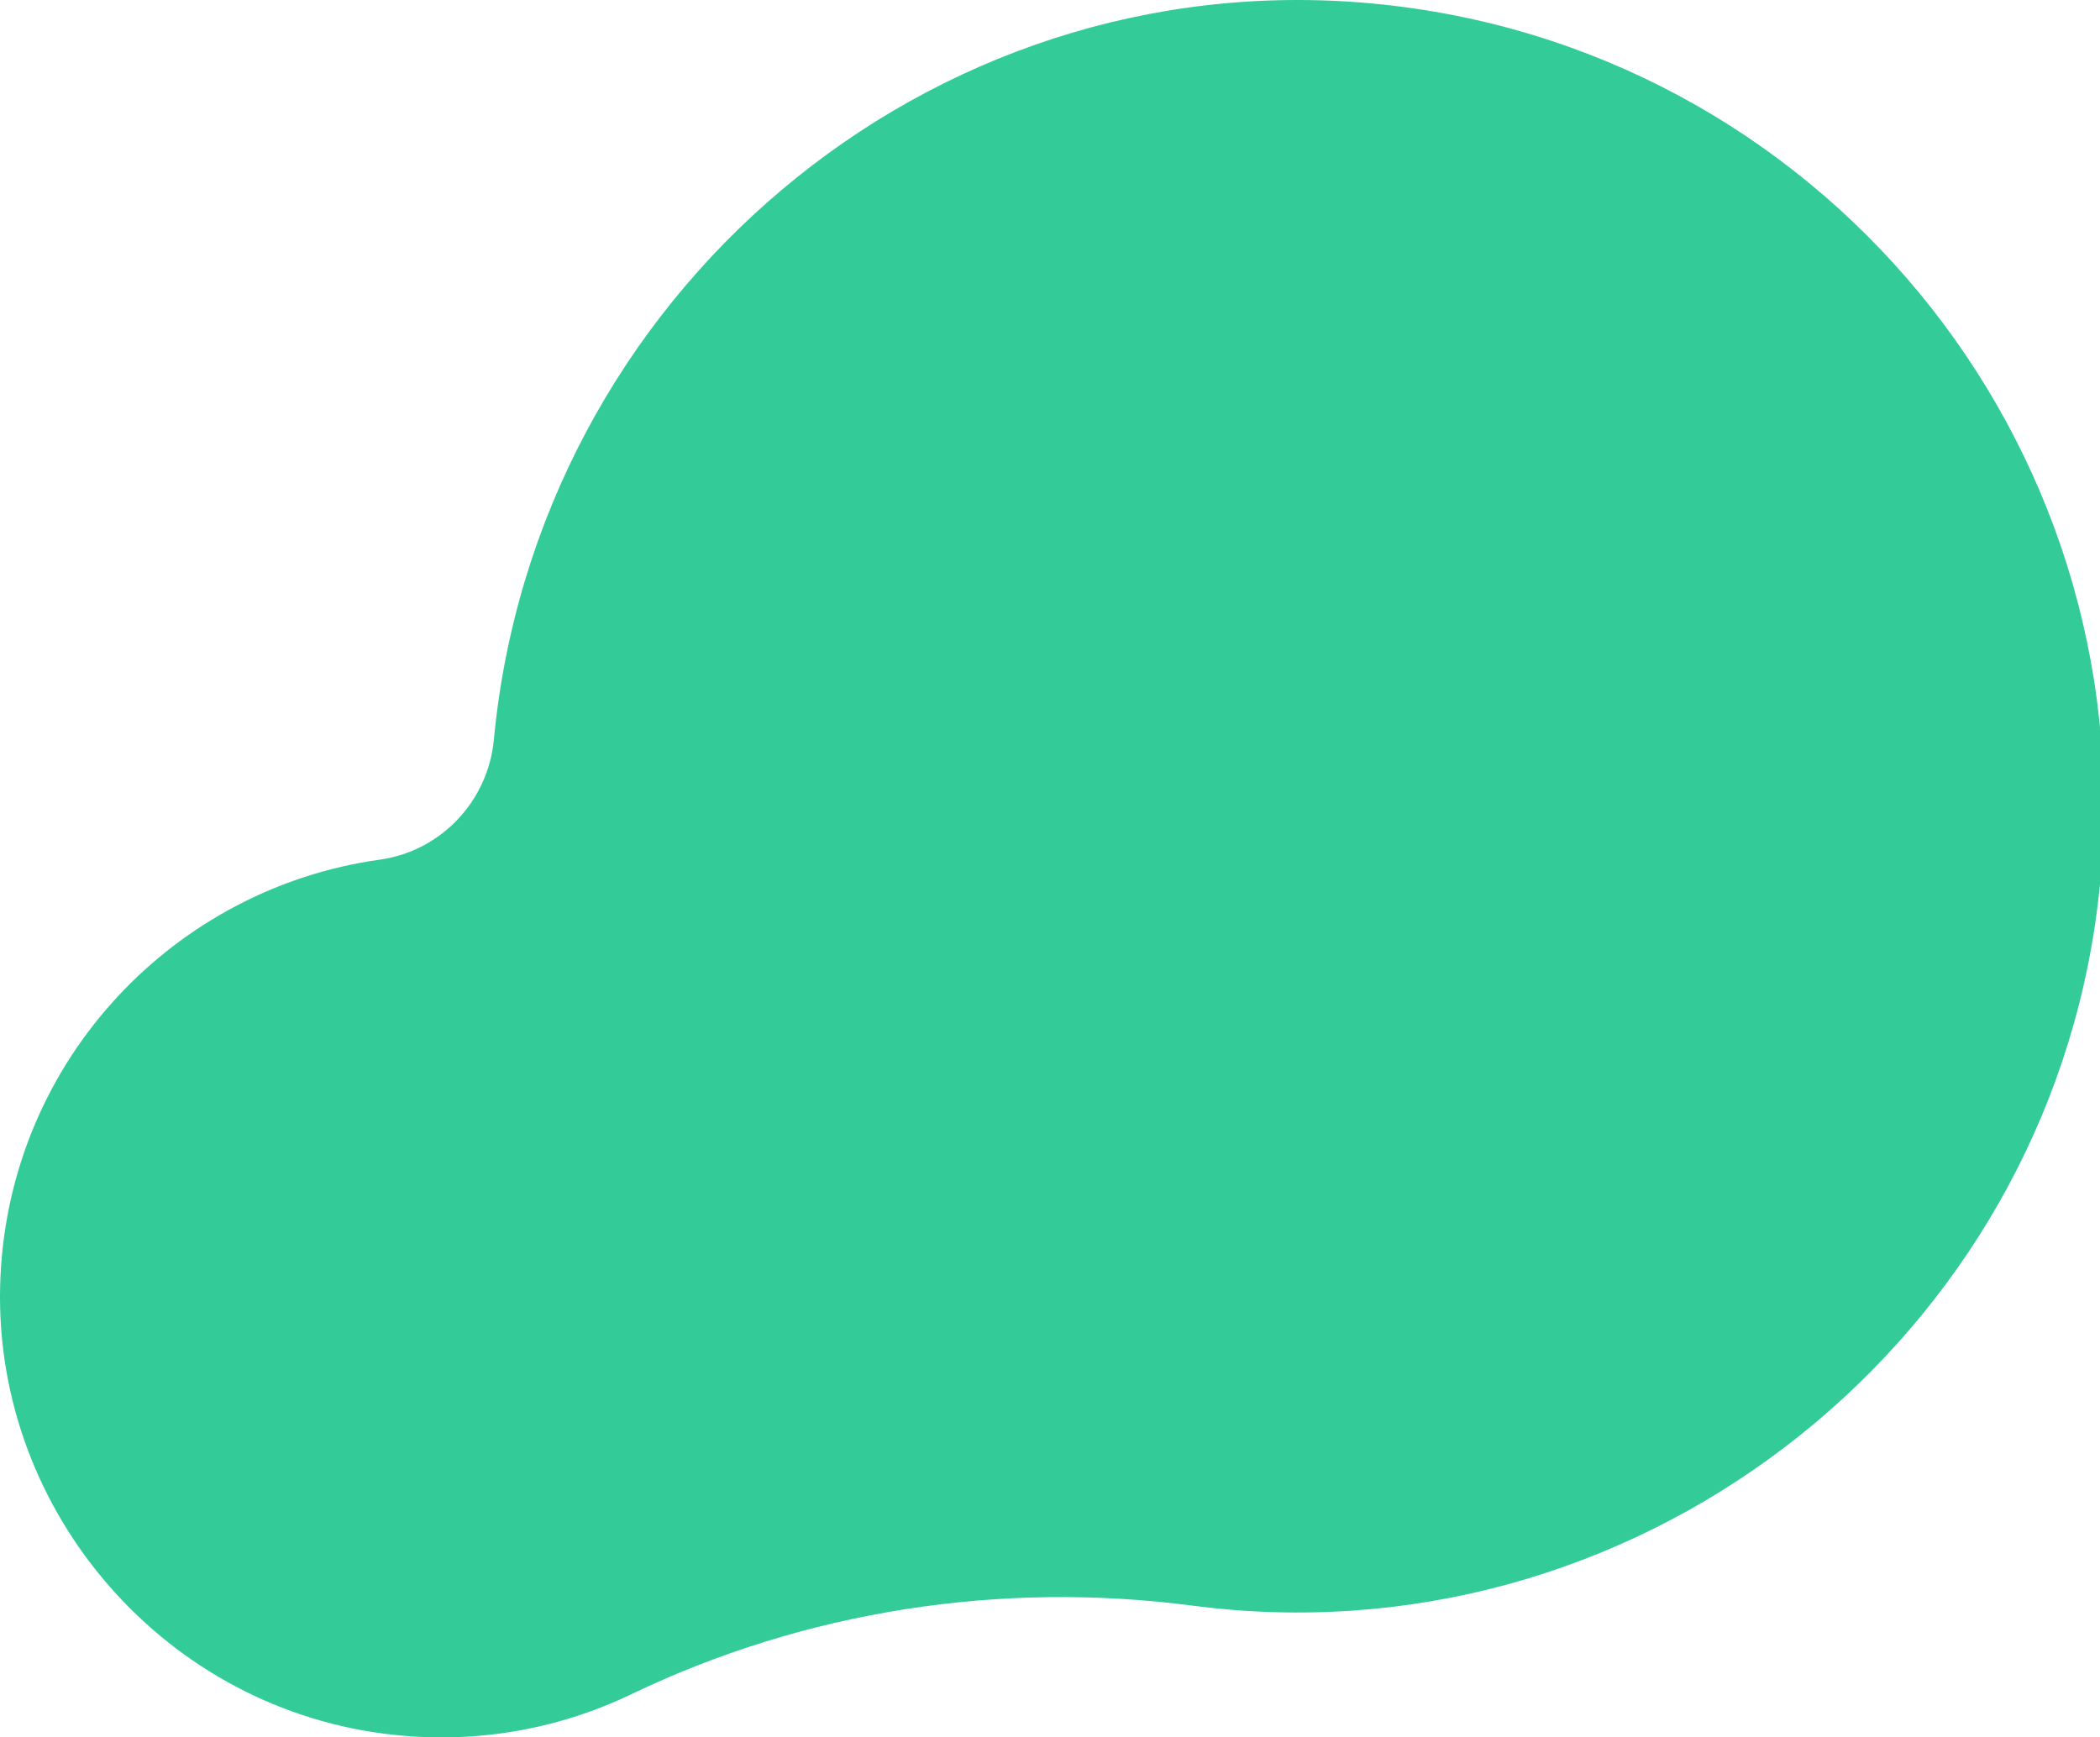 <?xml version="1.0" encoding="utf-8"?>
<!-- Generator: Adobe Illustrator 25.2.1, SVG Export Plug-In . SVG Version: 6.00 Build 0)  -->
<svg version="1.1" id="Layer_1" xmlns="http://www.w3.org/2000/svg" xmlns:xlink="http://www.w3.org/1999/xlink" x="0px" y="0px"
	 viewBox="0 0 1547.033 1280" style="enable-background:new 0 0 1547.033 1280;" xml:space="preserve">
<style type="text/css">
	.st0{fill:#33CC99;}
</style>
<path class="st0" d="M1010.548,2.53C683.269-27.774,394.859,217.806,363.805,545.017l0,0
	c-4.302,45.305-38.986,82.037-84.058,88.32C129.238,654.319,8.138,779.605,0.378,939.818
	c-8.129,167.779,115.659,315.686,282.221,337.401c65.096,8.487,127.875-2.805,182.551-29.059
	c128.124-61.532,272.284-83.687,413.211-65.238c9.658,1.26,19.392,2.294,29.205,3.1
	c321.827,26.322,608.337-213.334,639.466-534.728C1578.768,323.765,1338.236,32.872,1010.548,2.53z"/>
</svg>
